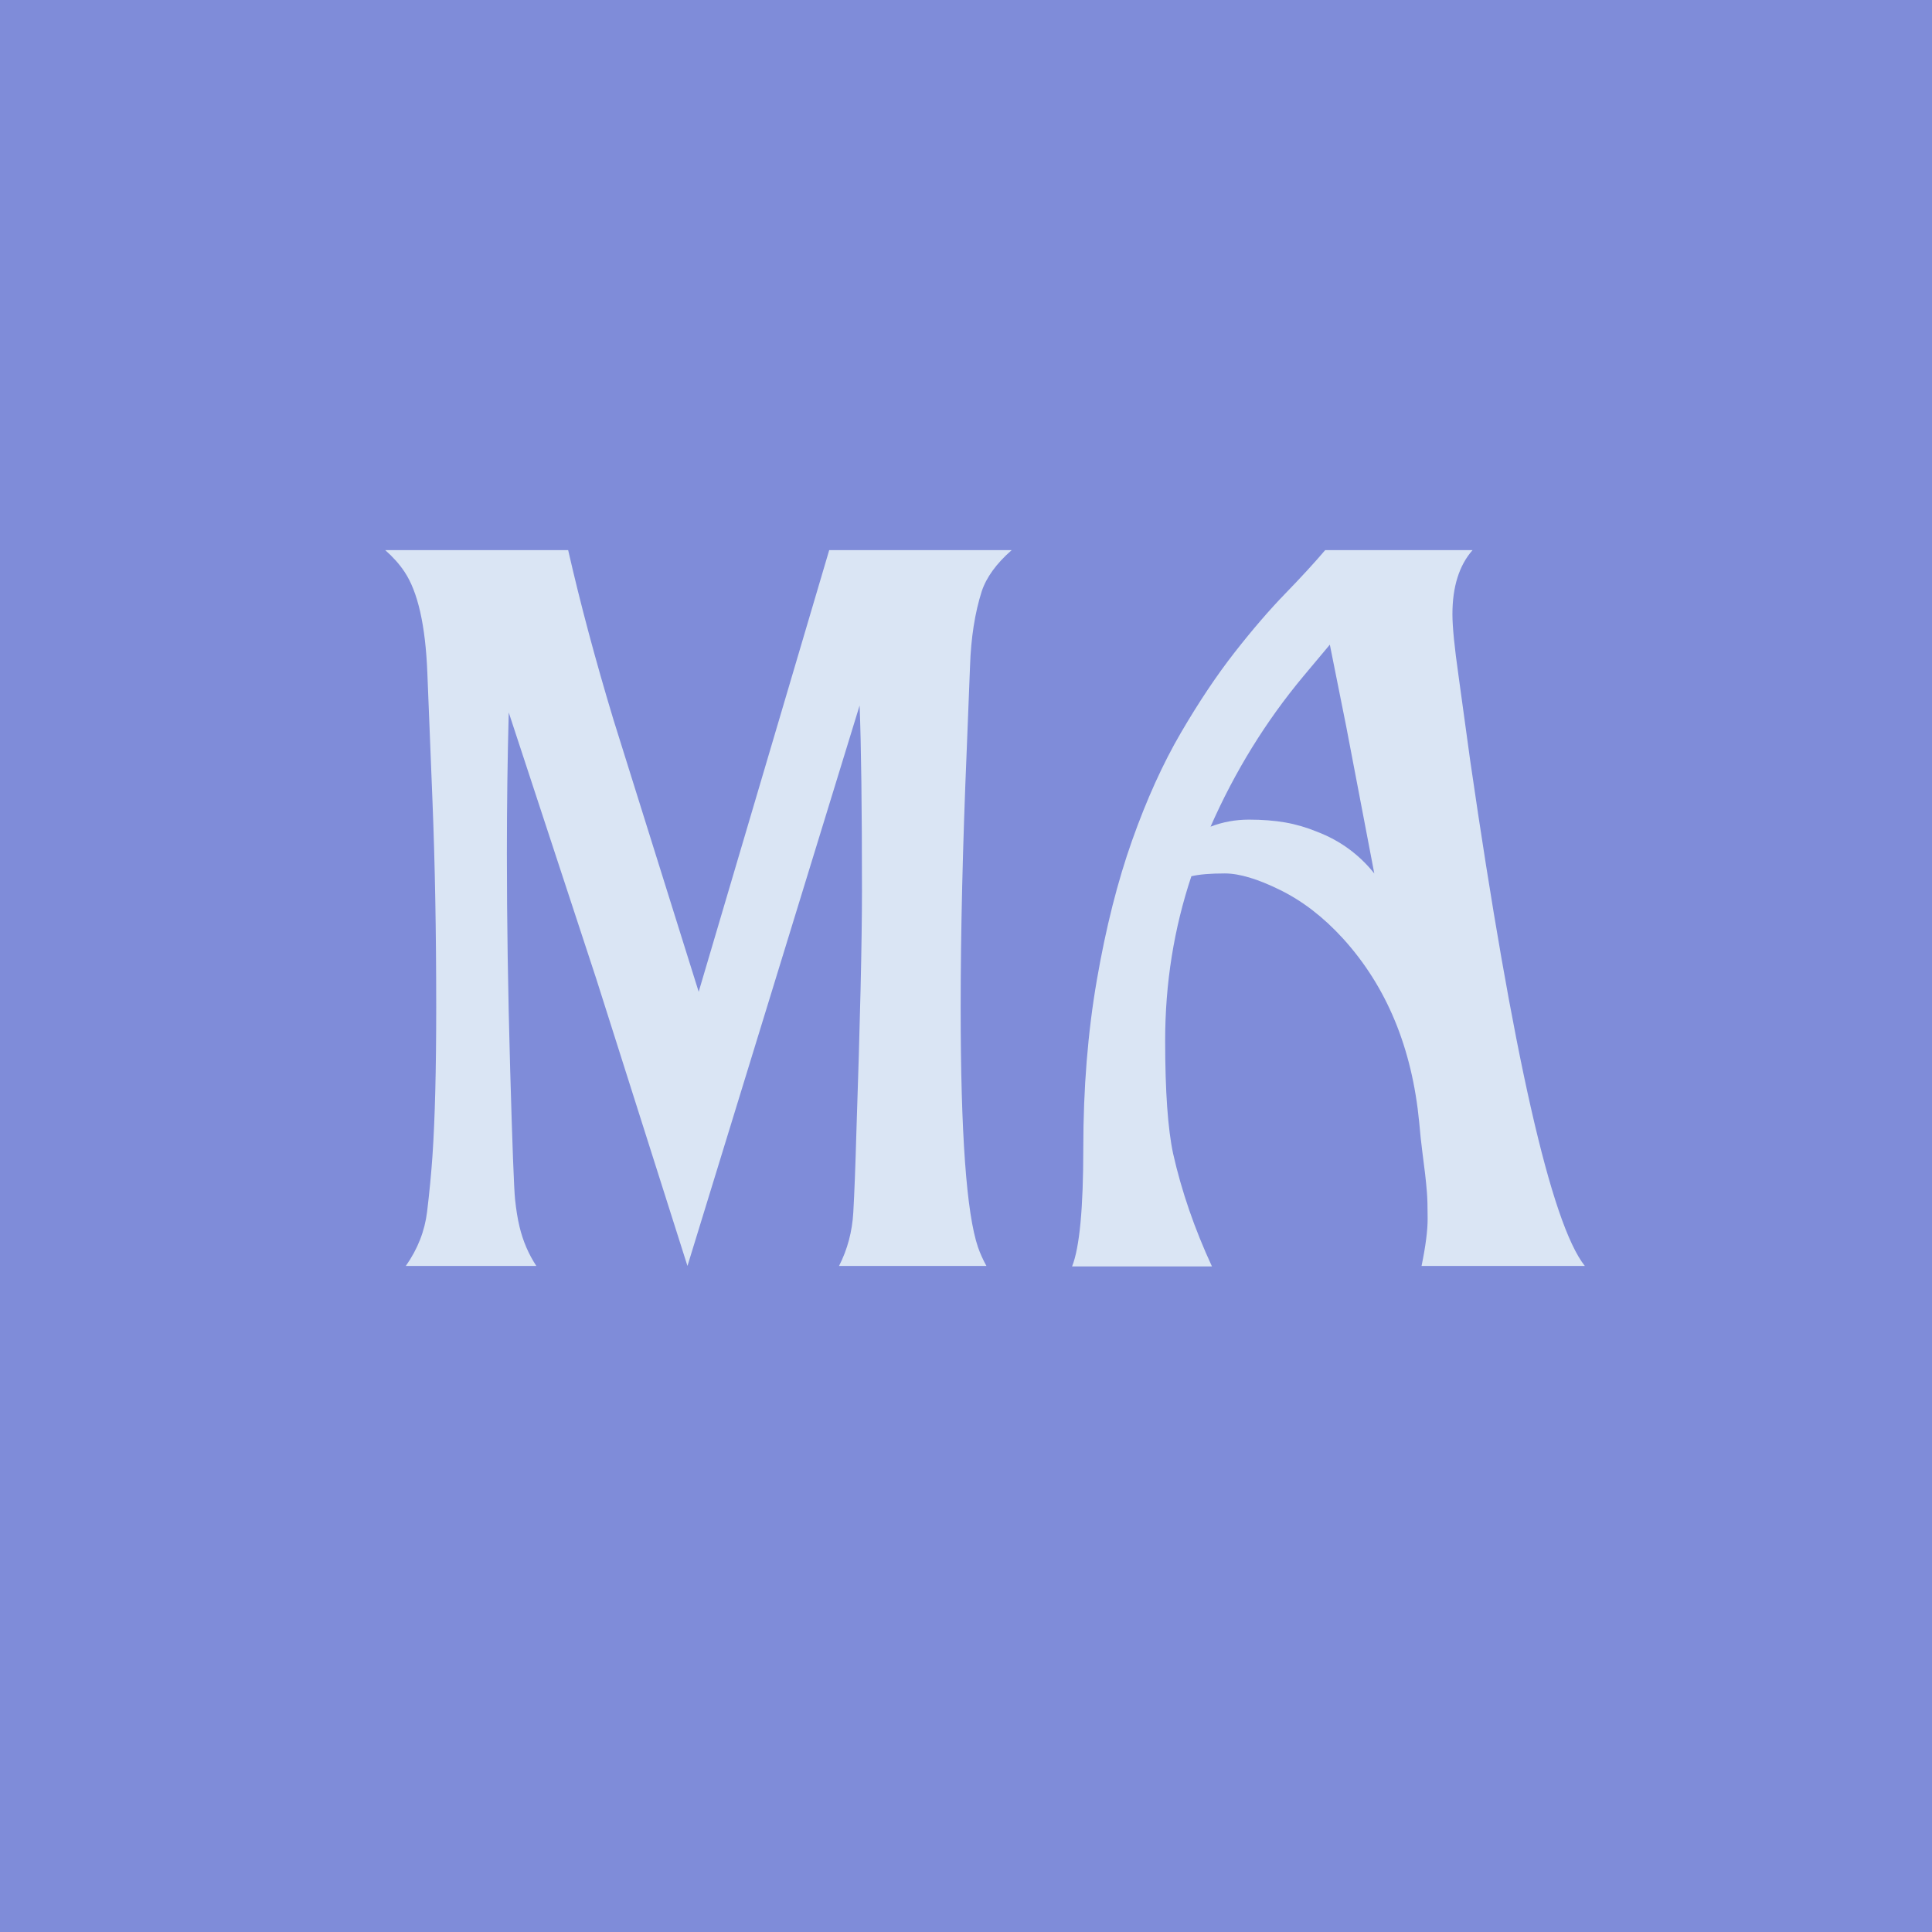<svg xmlns="http://www.w3.org/2000/svg" xml:space="preserve" width="1500" height="1500" data-id="lg_soqOwymvVpavj5q1dK" data-version="1" viewBox="0 0 1500 1500"><path fill="#7f8cd9" stroke="transparent" d="M0 0h1500v1500H0z"/><g data-padding="20"><g transform="translate(-571.429 -573.724)scale(1.722)"><rect width="560" height="488.16" x="86.907" y="124.601" fill="none" rx="0" ry="0" transform="translate(400.5 400.06)"/><path fill="#dae5f4" d="m600.657 774.43-39.44-120.02q-.84 30.8-.84 63.7 0 44.93 1.47 96.82 1.48 51.89 2.22 58.96.73 7.07 2 12.34 2.32 9.7 7.59 17.72h-58.85q8.02-11.39 9.6-24.47t2.43-25.31q1.68-24.89 1.68-66.87 0-50.84-1.68-92.81l-2.32-58.01q-1.27-32.06-10.34-45.56-3.38-5.07-8.65-9.71h82.48q8.22 36.07 20.46 76.57l38.39 122.56 58.85-199.13h82.27q-10.34 9.07-13.5 18.57-4.64 14.55-5.28 33.75l-1.47 37.33q-2.75 65.6-2.75 116.44 0 85.22 7.81 108.21 1.48 4.22 3.8 8.44h-66.45q5.7-11.18 6.43-24.15.74-12.98 1.38-35.76 2.53-74.88 2.53-109.05 0-56.32-1.06-83.74l-77.62 252.7Zm445.74 129.53h-73.62q2.74-13.29 2.74-21.2t-.32-11.92q-.31-4.01-.84-8.54-.53-4.54-1.27-10.13-.73-5.59-1.37-12.97-4.85-50.41-34.38-82.9-13.08-14.34-28.27-21.83-15.18-7.49-24.99-7.49t-15.08 1.27q-11.82 35.44-11.82 74.04 0 34.17 3.59 51.04 5.7 25.32 17.51 50.84h-63.07q5.06-12.66 5.06-53.26 0-40.61 6.12-75.94 6.11-35.33 15.92-62.96 9.81-27.64 21.94-48.41 12.13-20.78 24.26-36.29 12.13-15.5 22.89-26.57 10.75-11.08 17.92-19.52h66.45q-9.07 10.34-9.07 28.9 0 8.44 2.74 27.64l5.28 38.39q28.89 199.12 51.68 227.81m-168.75-198.07q8.22-3.17 17.29-3.17t16.35 1.27 14.45 4.22q15.4 5.9 25.73 18.77-10.33-54.21-12.65-66.23l-7.39-36.92-12.02 14.35q-25.31 30.37-41.76 67.71"/></g><path fill="transparent" stroke="transparent" stroke-width="1.786" d="M250 314.286h1000v871.428H250z"/></g></svg>